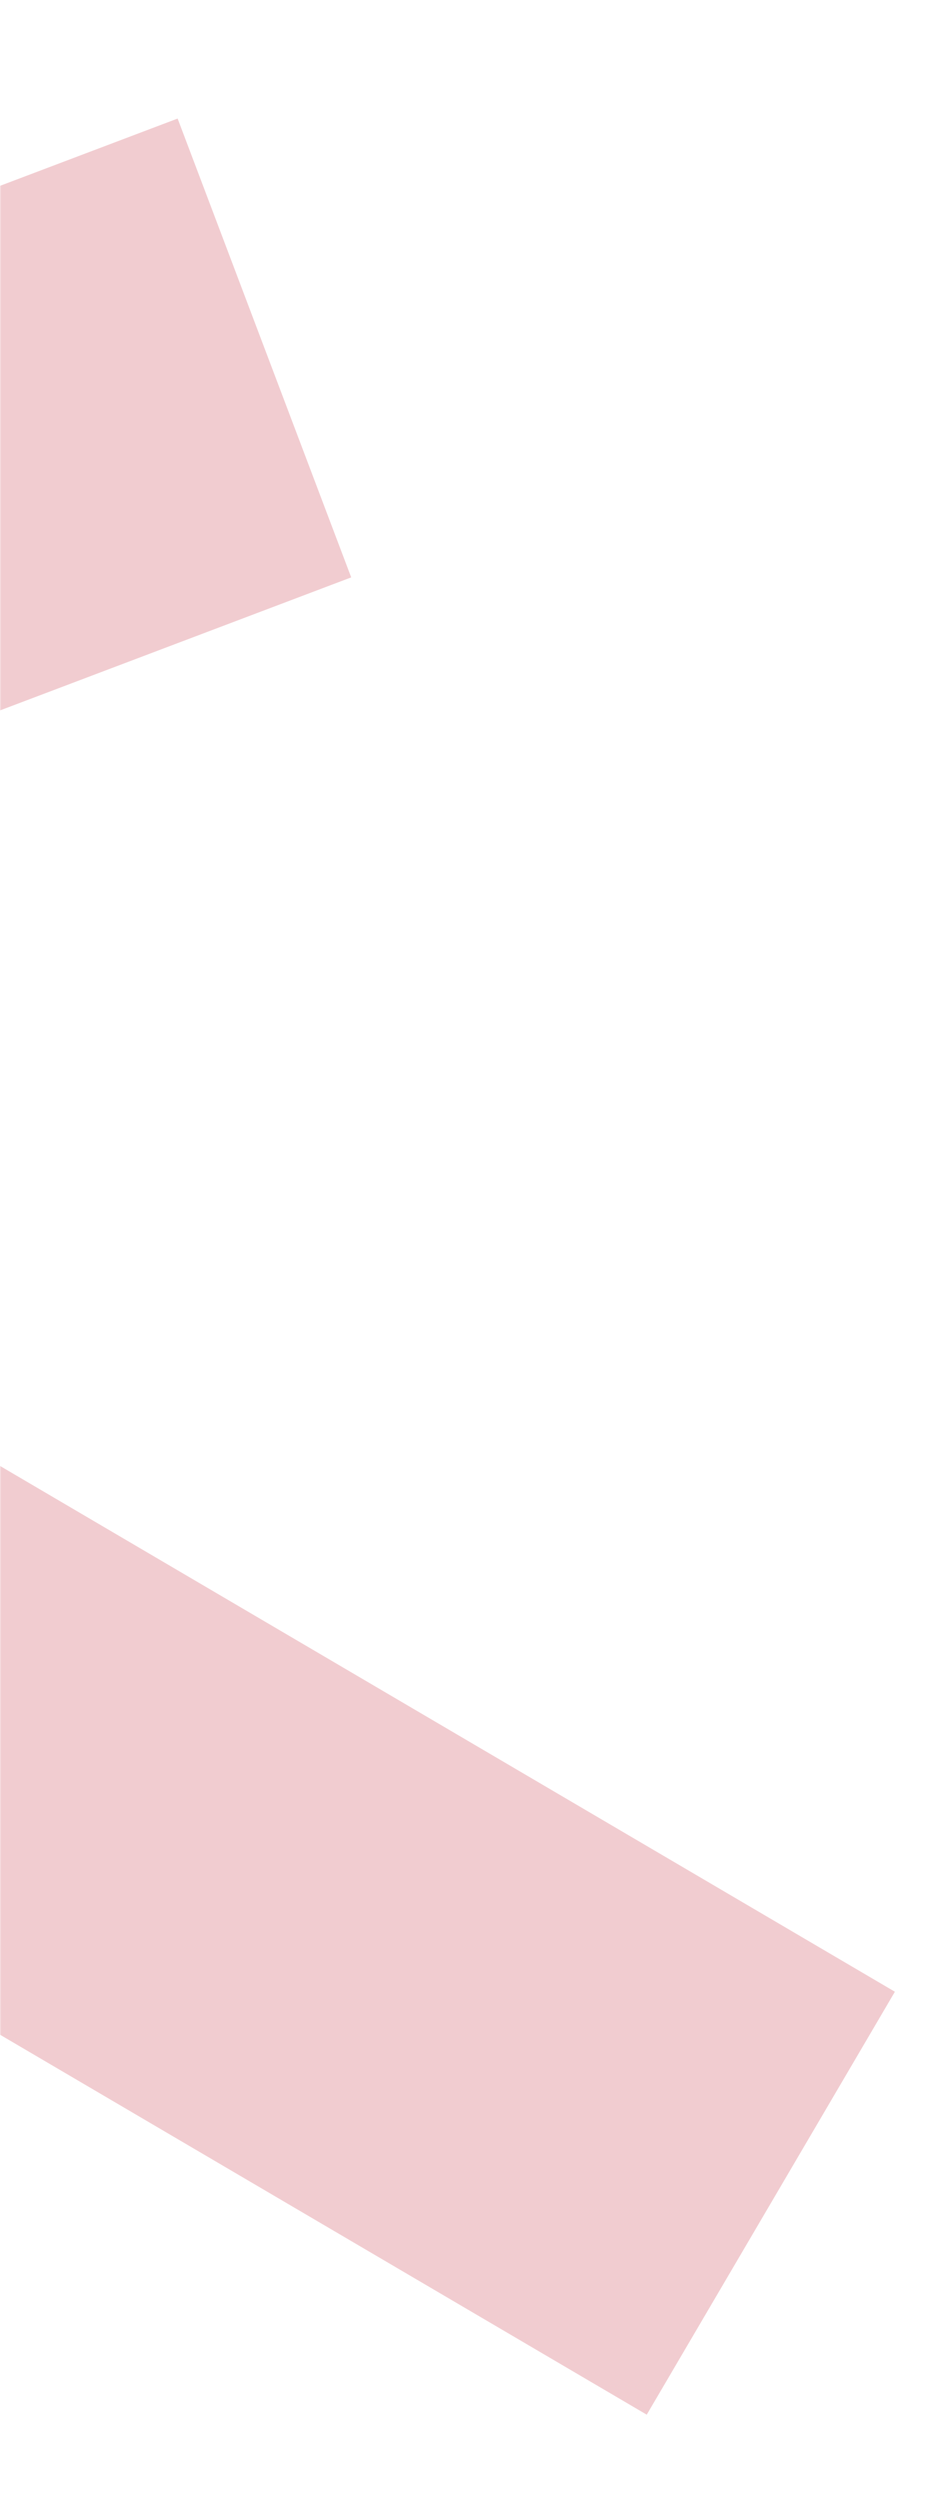 <svg width="382" height="1022" viewBox="0 0 382 1022" fill="none" xmlns="http://www.w3.org/2000/svg">
<mask id="mask0_19_7" style="mask-type:alpha" maskUnits="userSpaceOnUse" x="0" y="0" width="382" height="1022">
<rect width="382" height="1022" fill="#D9D9D9"/>
</mask>
<g mask="url(#mask0_19_7)">
<path d="M143.645 236.015L72.647 48.461L-337.86 203.891C-356.578 -138.993 -390.14 -488.171 -435.271 -718L-632.002 -679.4C-585.58 -442.84 -551.818 -74.78 -534.537 278.345L-586.607 298.082L-601.878 478.296L-525.196 523.318C-520.73 686.551 -520.257 838.624 -524.486 962.148L-324.09 969.042C-320.852 874.242 -320.406 762.66 -322.234 642.511L264.513 987.051L366.007 814.167L-319.742 411.455L143.645 236.015Z" fill="#F1CCD0"/>
</g>
</svg>
